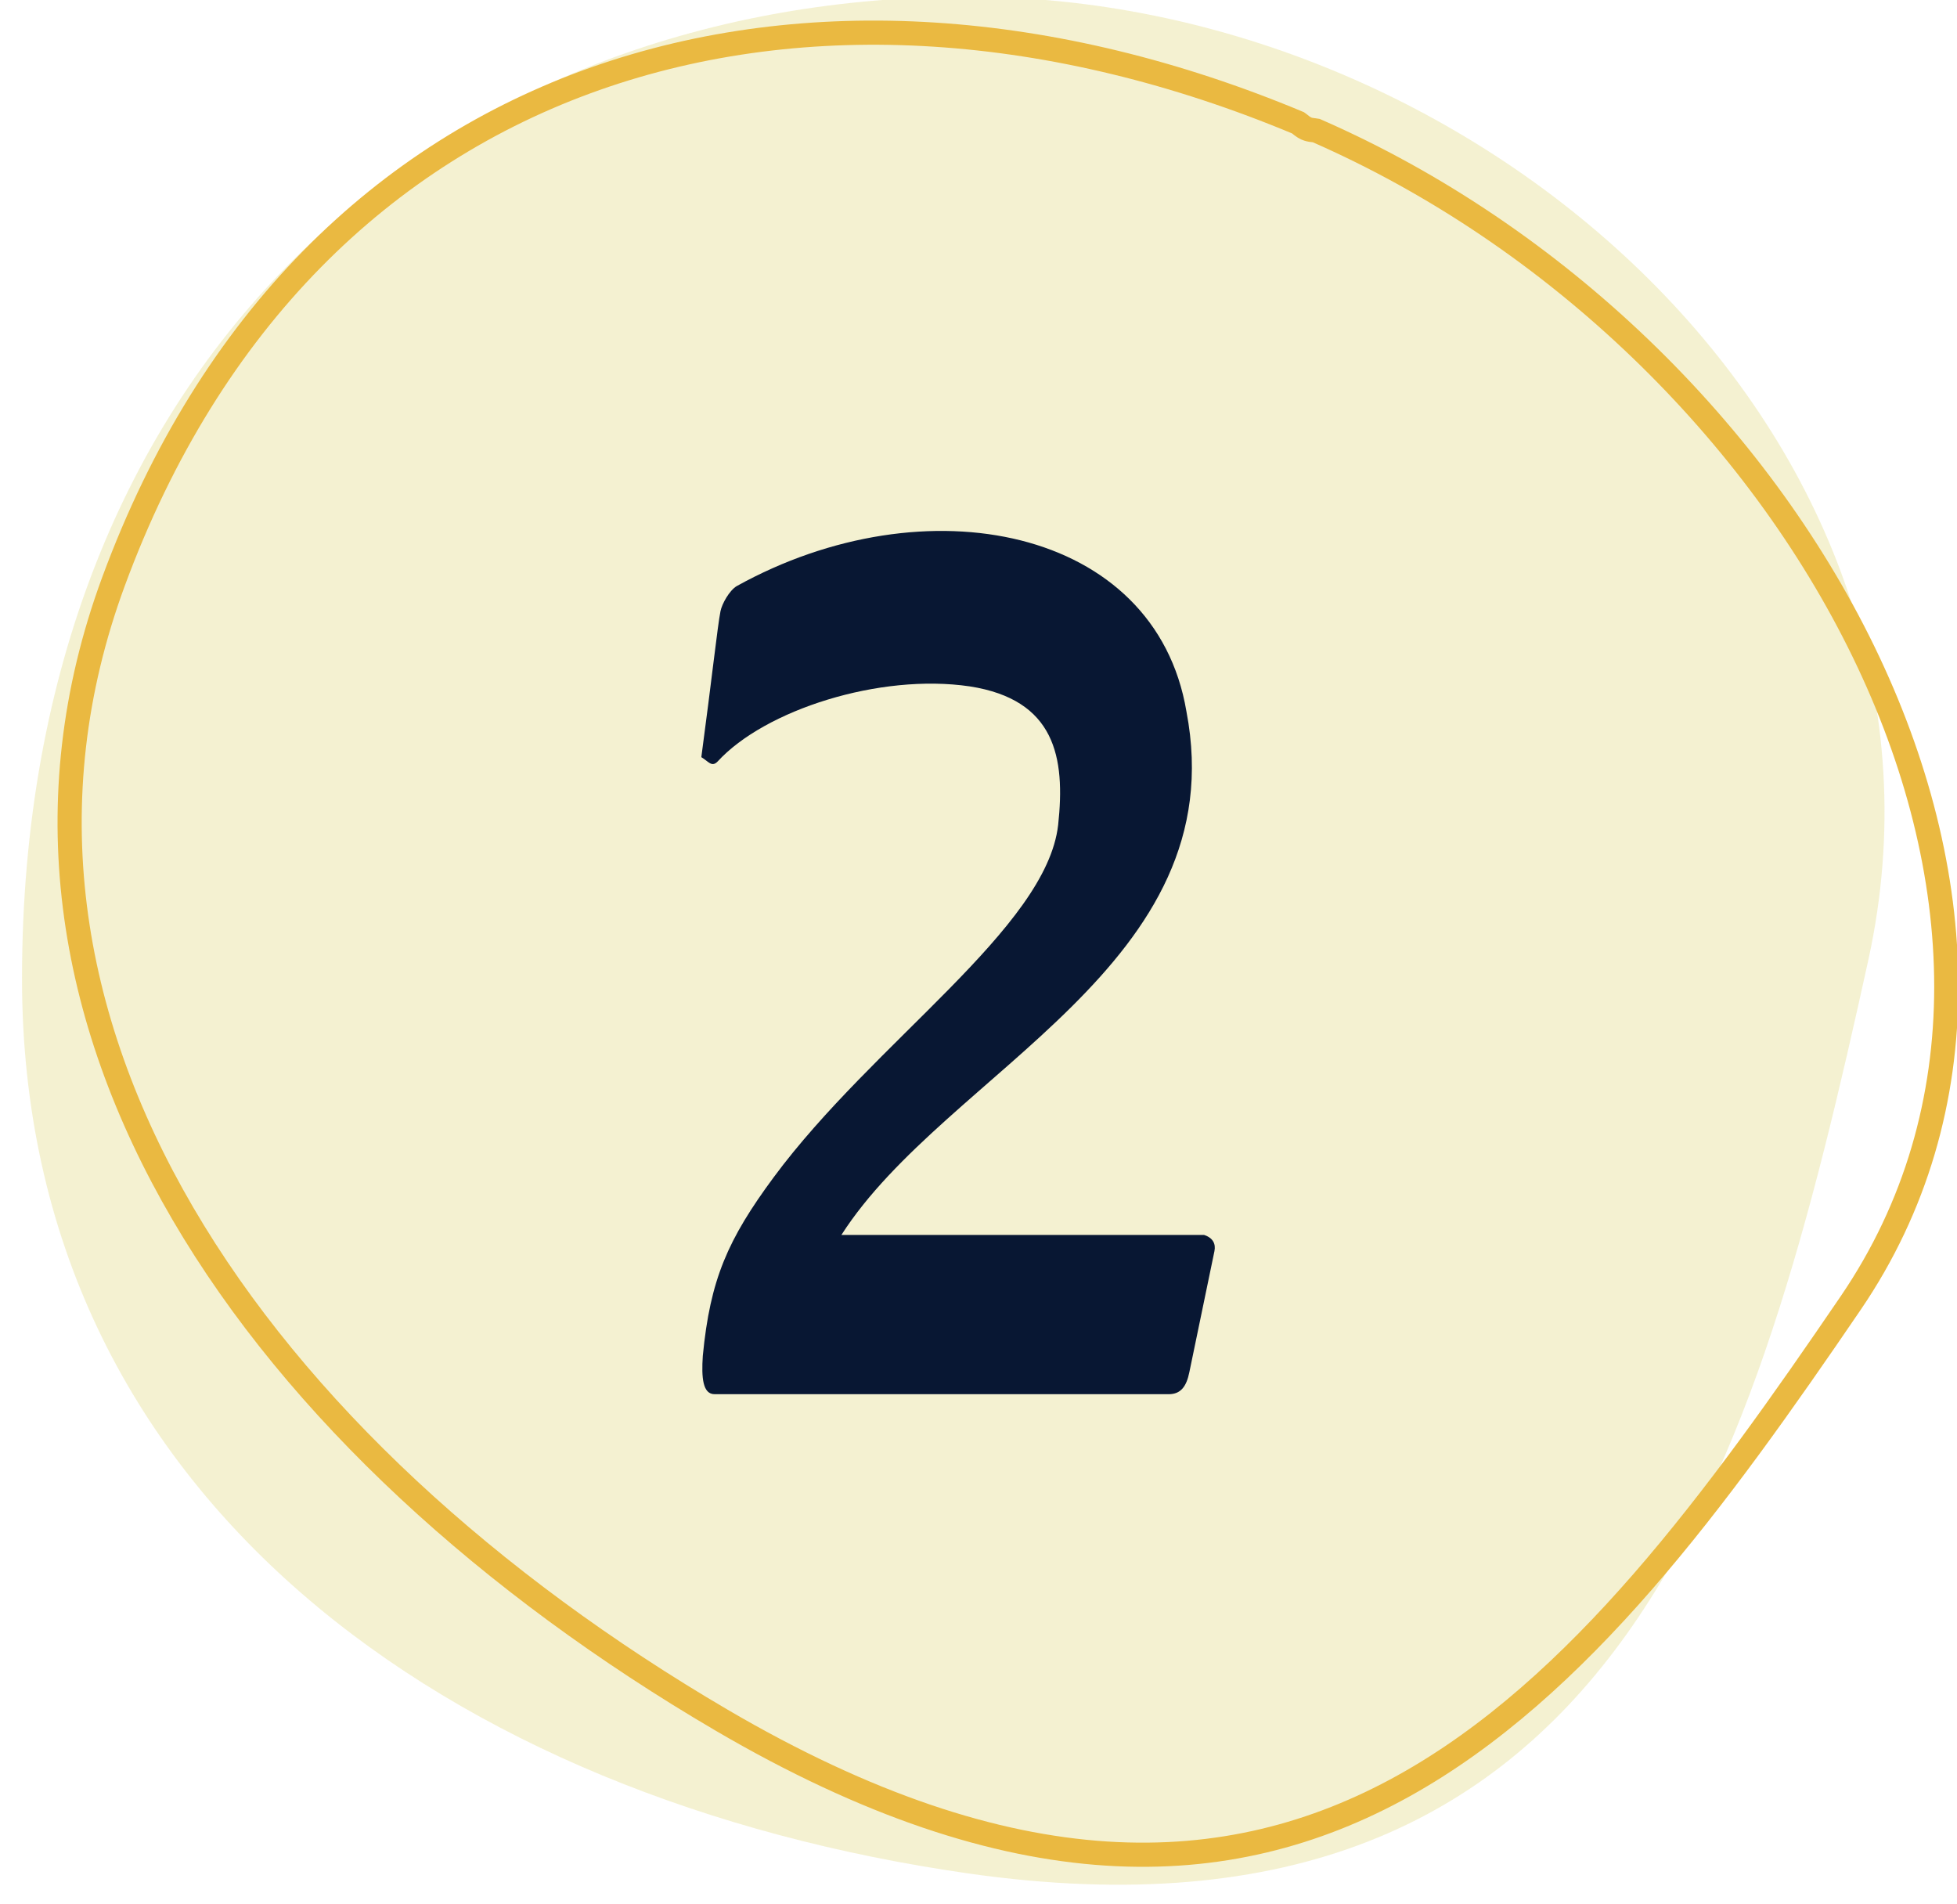 <svg xmlns="http://www.w3.org/2000/svg" width="73" height="71" viewBox="0 0 73 71" fill="none"><g clip-path="url(#clip0_1937_12212)"><path d="M36.093 -0.038C36.176 -0.038 36.342 -0.121 36.425 -0.121C55.666 0.045 73.877 16.738 69.691 35.814C65.522 54.77 60.424 73.359 36.093 69.871C16.879 67.111 0.821 55.911 0.821 36.504C0.821 13.407 16.428 0.045 35.762 -0.121C35.845 -0.121 36.011 -0.038 36.093 -0.038Z" fill="#E5DC8D" fill-opacity="0.4"></path><path d="M52.344 66.616C45.82 70.233 37.801 70.53 26.916 64.157C18.282 59.099 11.089 52.569 6.82 45.262C2.558 37.967 1.207 29.9 4.231 21.697C7.852 11.871 14.357 5.706 22.212 2.934C30.069 0.162 39.313 0.775 48.425 4.583C48.438 4.592 48.455 4.606 48.48 4.626C48.504 4.646 48.54 4.675 48.575 4.701C48.59 4.713 48.613 4.729 48.64 4.746L48.734 4.796C48.804 4.826 48.873 4.839 48.91 4.845C48.953 4.852 48.997 4.857 49.027 4.86C49.059 4.864 49.079 4.866 49.095 4.869C58.091 8.803 65.546 16.143 69.512 24.304C73.48 32.468 73.937 41.401 69.039 48.593C64.046 55.919 58.921 62.969 52.344 66.616Z" stroke="#EAB941" stroke-width="0.901"></path><path d="M26.656 52C26.216 52 26.161 51.395 26.216 50.57C26.491 47.71 27.151 46.225 28.856 43.915C32.596 38.855 39.031 34.62 39.471 30.77C39.746 28.24 39.361 26.095 36.171 25.6C32.816 25.105 28.526 26.48 26.766 28.405C26.546 28.625 26.436 28.405 26.161 28.24C26.546 25.38 26.766 23.345 26.876 22.795C26.931 22.52 27.206 22.025 27.481 21.86C34.521 17.955 43.101 19.66 44.256 26.535C46.071 35.995 35.291 39.955 31.386 46.06H44.916C45.246 46.17 45.356 46.39 45.301 46.665L44.366 51.175C44.256 51.725 44.036 52 43.596 52H26.656Z" fill="#081733"></path></g><defs><clipPath id="clip0_1937_12212"><rect width="73" height="70.296" fill="white" transform="translate(73 70.296) rotate(-180)"></rect></clipPath></defs></svg>